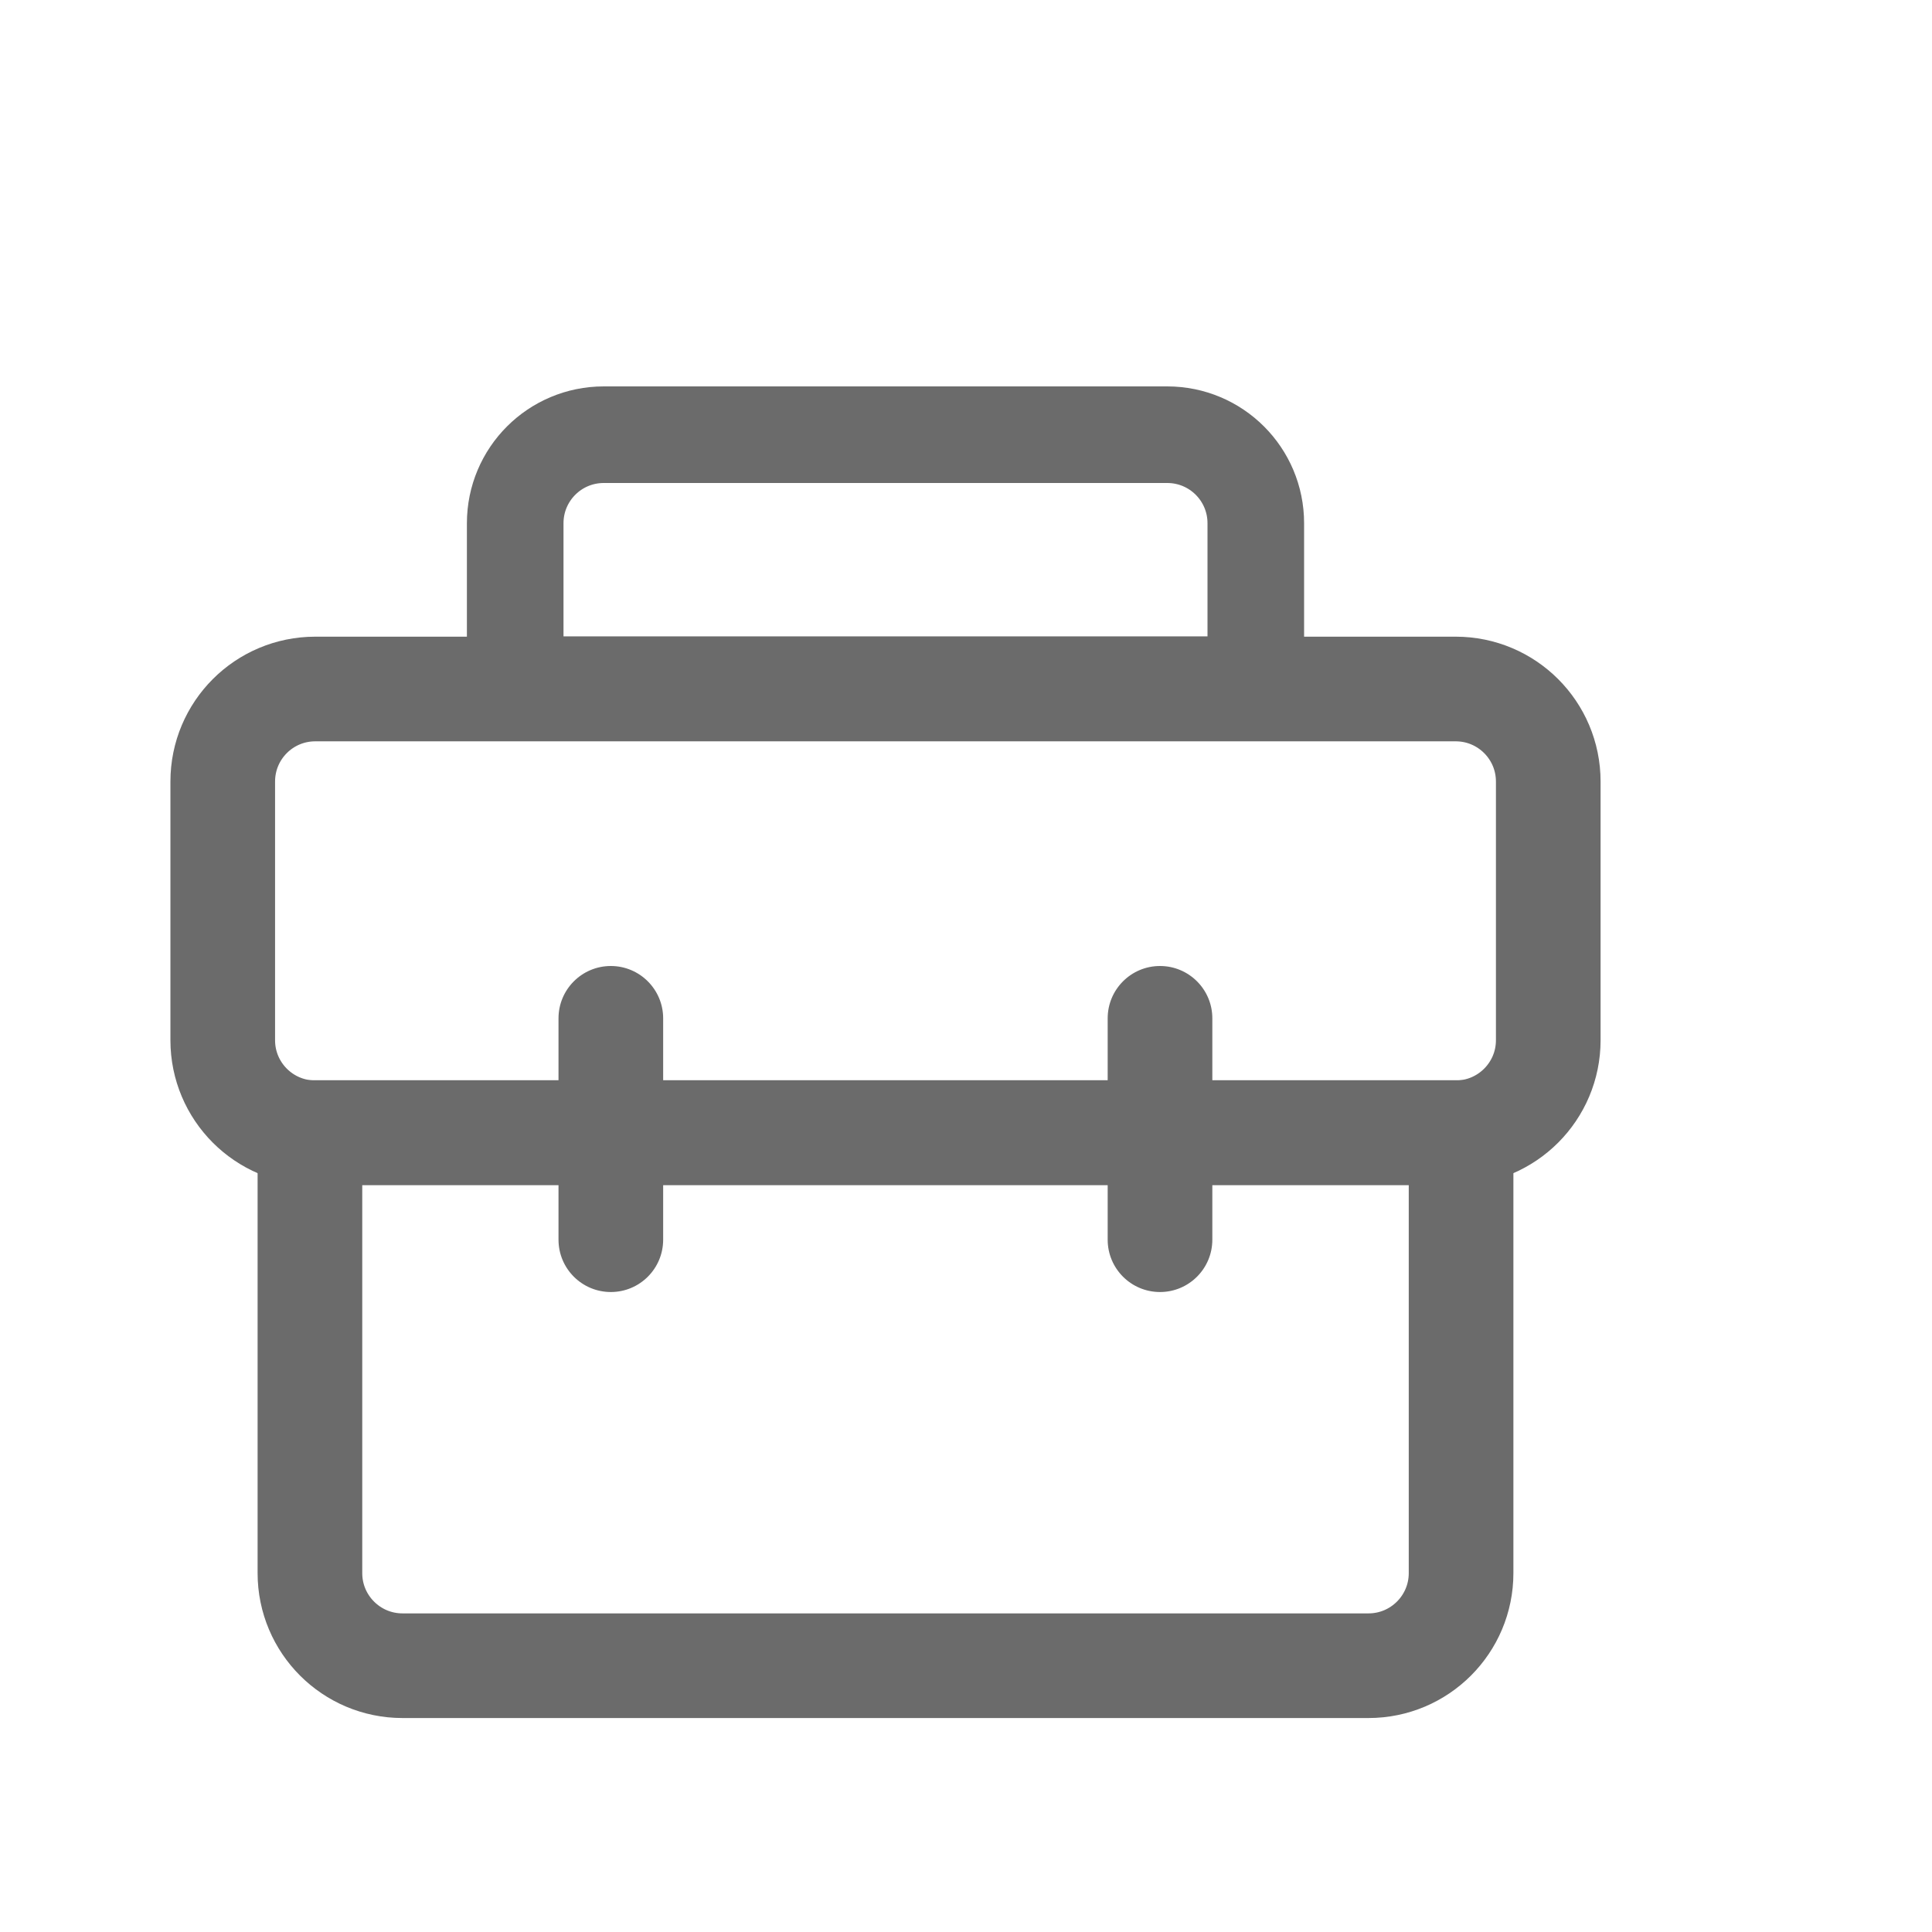 <svg width="24" height="24" viewBox="0 0 24 24" fill="none" xmlns="http://www.w3.org/2000/svg">
<g filter="url(#filter0_d_41282_63754)">
<path d="M19.083 7.559H4.917C4.281 7.559 3.767 8.073 3.767 8.709V11.922C3.767 12.557 4.281 13.072 4.917 13.072H19.083C19.718 13.072 20.233 12.557 20.233 11.922V8.709C20.233 8.073 19.718 7.559 19.083 7.559Z" stroke="#6B6B6B" stroke-width="1.3"/>
<path d="M5.5 13.069H4.85V13.719V18.542C4.85 19.177 5.365 19.692 6 19.692H18C18.635 19.692 19.15 19.177 19.15 18.542V13.719V13.069H18.5H5.5Z" stroke="#6B6B6B" stroke-width="1.3"/>
<path d="M16 7.506H16.6V6.906V5.5C16.6 4.892 16.108 4.4 15.5 4.4H8.5C7.892 4.4 7.4 4.892 7.4 5.5V6.906V7.506H8H16Z" stroke="#6B6B6B" stroke-width="1.2"/>
<path fill-rule="evenodd" clip-rule="evenodd" d="M8.588 11C8.946 11 9.238 11.291 9.238 11.65L9.238 14.4C9.238 14.759 8.947 15.05 8.588 15.05C8.229 15.05 7.938 14.759 7.938 14.4L7.938 11.65C7.938 11.291 8.229 11 8.588 11Z" fill="#6B6B6B"/>
<path fill-rule="evenodd" clip-rule="evenodd" d="M15.41 11C15.769 11 16.06 11.291 16.06 11.65V14.4C16.06 14.759 15.769 15.05 15.41 15.05C15.051 15.05 14.76 14.759 14.76 14.4V11.65C14.76 11.291 15.051 11 15.41 11Z" fill="#6B6B6B"/>
</g>
<defs>
<filter id="filter0_d_41282_63754" x="-3" y="-1" width="28" height="28" filterUnits="userSpaceOnUse" color-interpolation-filters="sRGB">
<feFlood flood-opacity="0" result="BackgroundImageFix"/>
<feColorMatrix in="SourceAlpha" type="matrix" values="0 0 0 0 0 0 0 0 0 0 0 0 0 0 0 0 0 0 127 0" result="hardAlpha"/>
<feOffset dx="-1" dy="1"/>
<feGaussianBlur stdDeviation="1"/>
<feComposite in2="hardAlpha" operator="out"/>
<feColorMatrix type="matrix" values="0 0 0 0 0 0 0 0 0 0 0 0 0 0 0 0 0 0 0.08 0"/>
<feBlend mode="normal" in2="BackgroundImageFix" result="effect1_dropShadow_41282_63754"/>
<feBlend mode="normal" in="SourceGraphic" in2="effect1_dropShadow_41282_63754" result="shape"/>
</filter>
</defs>
</svg>
